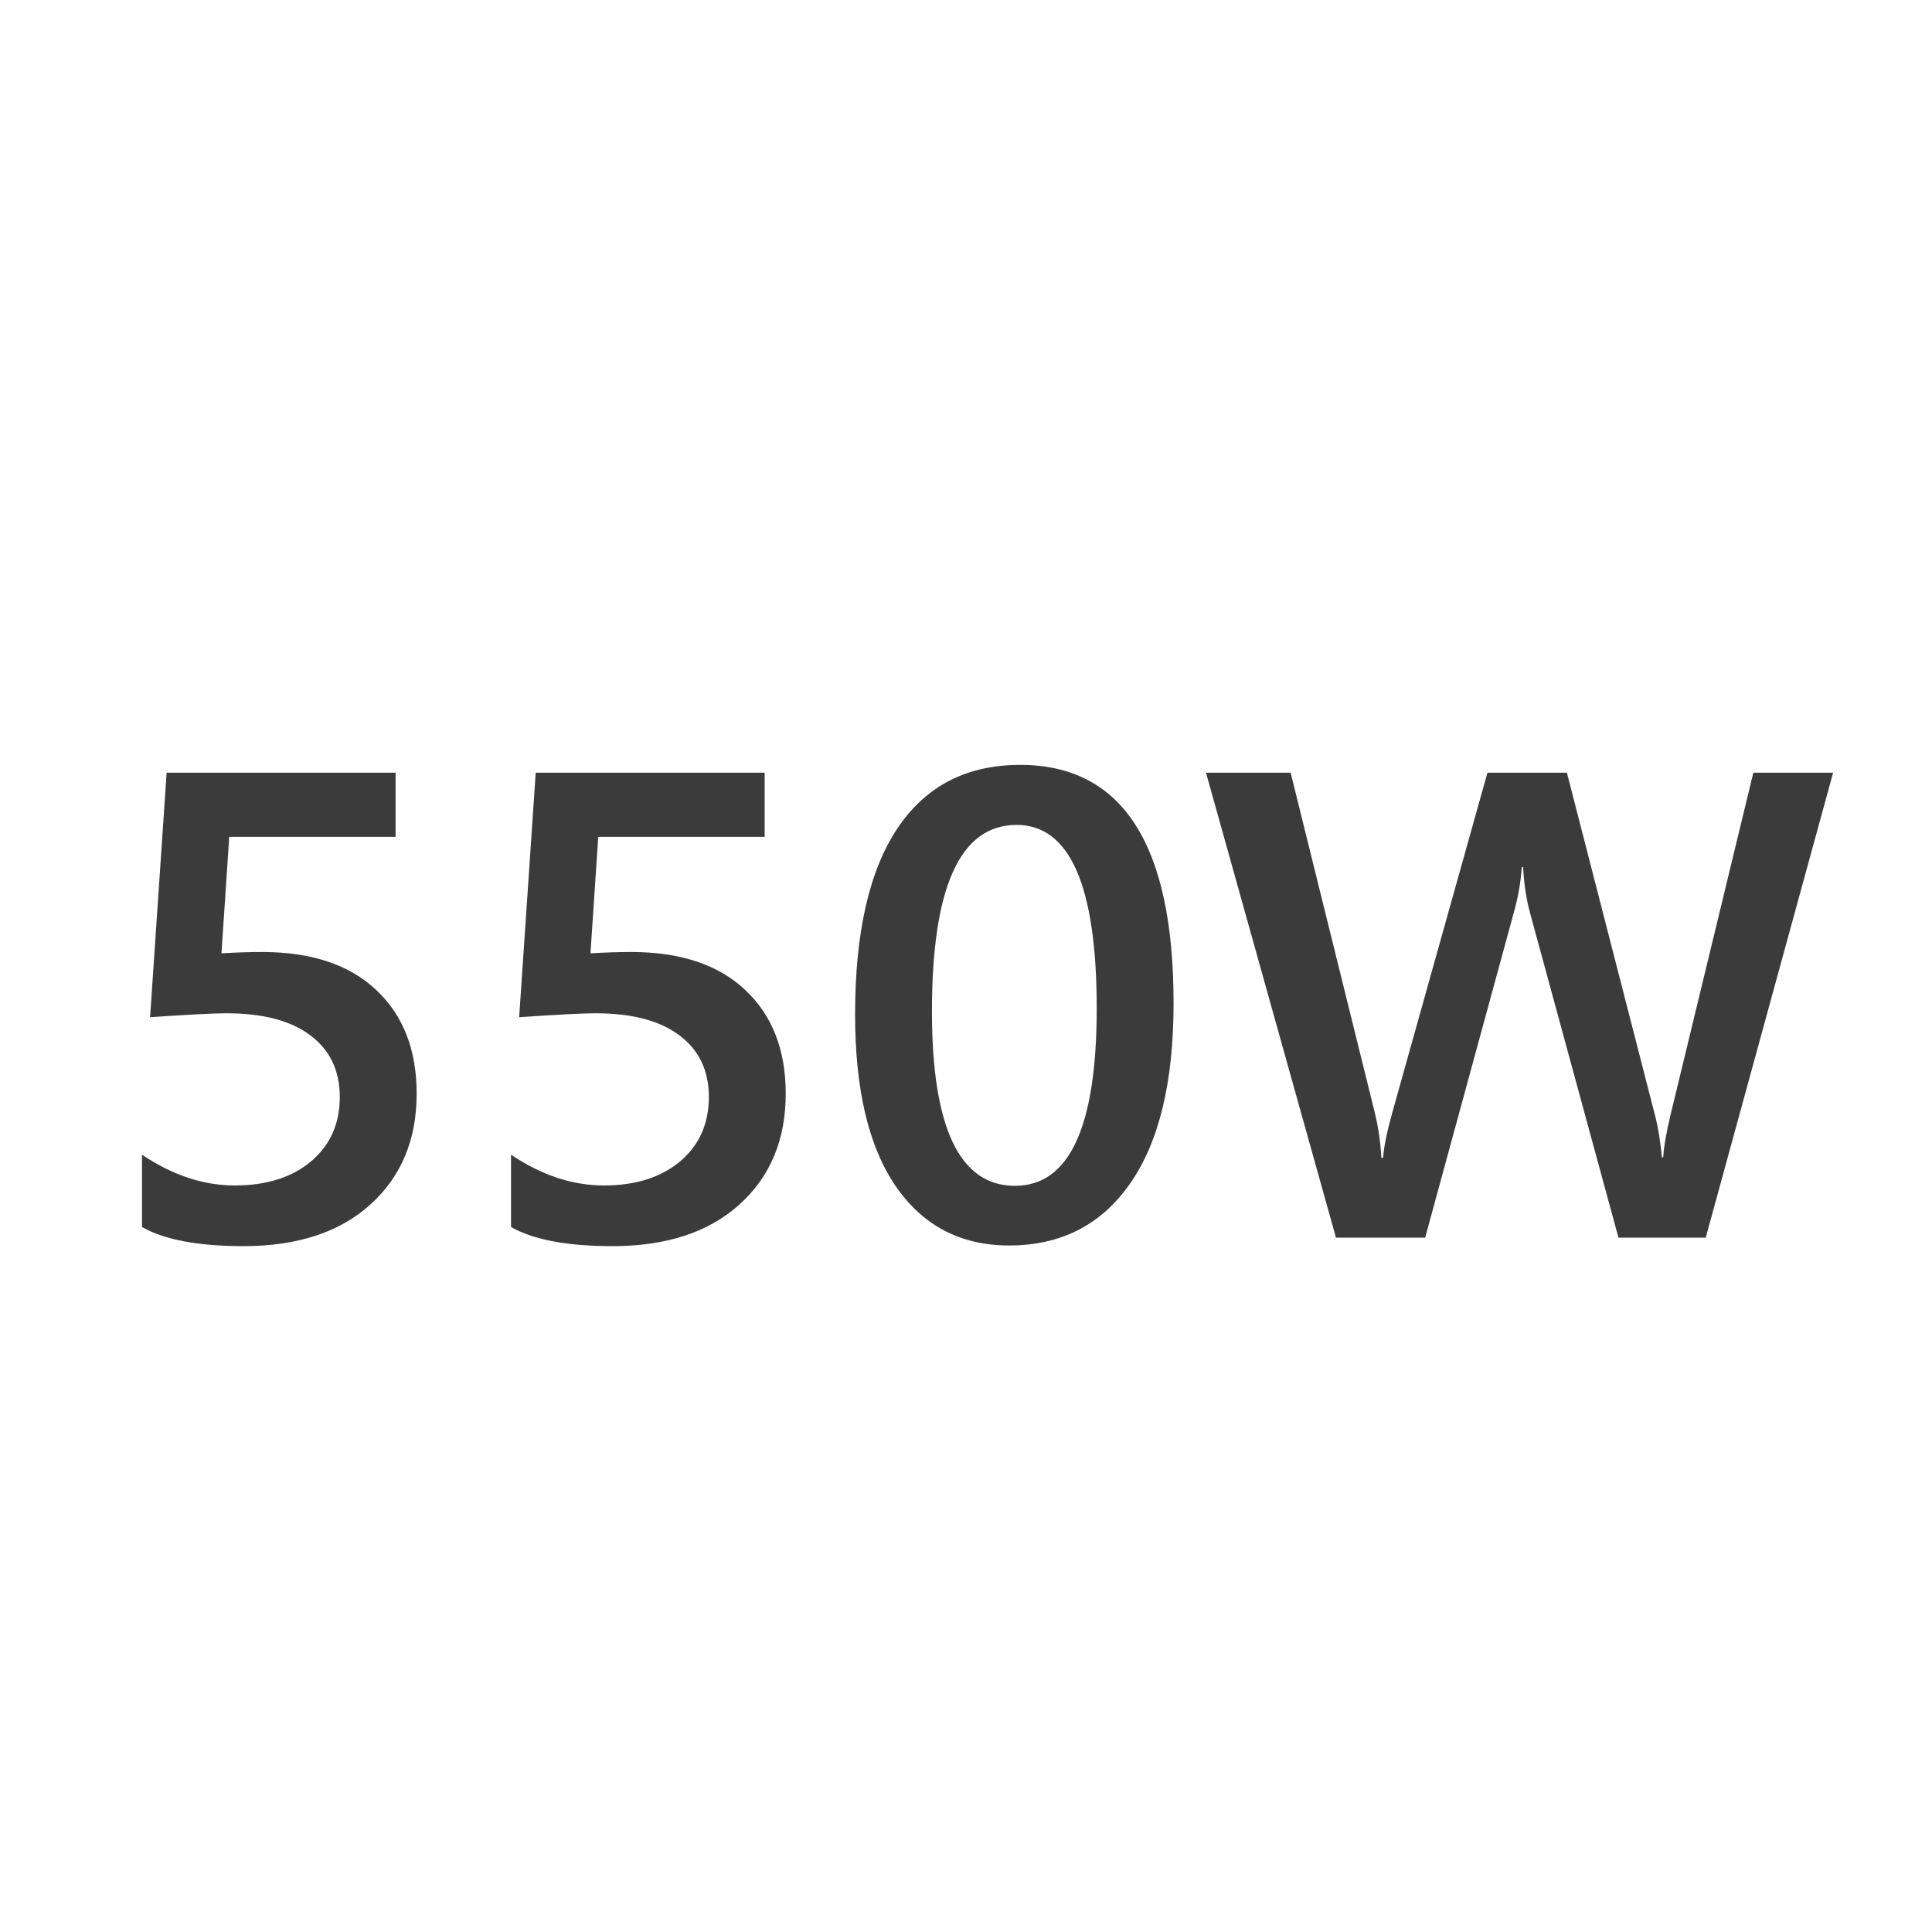 <svg width="32" height="32" viewBox="0 0 32 32" fill="none" xmlns="http://www.w3.org/2000/svg">
<path d="M2.352 20.323V19.125C2.857 19.465 3.369 19.635 3.888 19.635C4.411 19.635 4.832 19.503 5.15 19.238C5.469 18.969 5.628 18.613 5.628 18.169C5.628 17.732 5.465 17.392 5.14 17.148C4.817 16.905 4.354 16.783 3.749 16.783C3.541 16.783 3.12 16.805 2.486 16.848L2.76 12.798H6.552V13.861H3.797L3.668 15.79C3.915 15.775 4.139 15.768 4.339 15.768C5.156 15.768 5.786 15.977 6.23 16.396C6.678 16.815 6.901 17.388 6.901 18.115C6.901 18.878 6.645 19.49 6.133 19.952C5.625 20.41 4.925 20.64 4.033 20.64C3.281 20.64 2.721 20.534 2.352 20.323ZM8.464 20.323V19.125C8.969 19.465 9.481 19.635 10.001 19.635C10.523 19.635 10.944 19.503 11.263 19.238C11.581 18.969 11.741 18.613 11.741 18.169C11.741 17.732 11.578 17.392 11.252 17.148C10.93 16.905 10.466 16.783 9.861 16.783C9.653 16.783 9.232 16.805 8.599 16.848L8.873 12.798H12.665V13.861H9.909L9.78 15.79C10.027 15.775 10.251 15.768 10.452 15.768C11.268 15.768 11.898 15.977 12.342 16.396C12.79 16.815 13.014 17.388 13.014 18.115C13.014 18.878 12.758 19.49 12.246 19.952C11.737 20.41 11.037 20.64 10.146 20.64C9.394 20.64 8.833 20.534 8.464 20.323ZM16.714 20.629C15.912 20.629 15.286 20.301 14.835 19.646C14.387 18.991 14.163 18.044 14.163 16.805C14.163 15.444 14.398 14.415 14.867 13.716C15.336 13.018 16.012 12.669 16.897 12.669C18.591 12.669 19.438 13.985 19.438 16.617C19.438 17.92 19.198 18.916 18.718 19.603C18.241 20.287 17.574 20.629 16.714 20.629ZM16.838 13.663C15.903 13.663 15.436 14.692 15.436 16.751C15.436 18.677 15.894 19.641 16.811 19.641C17.713 19.641 18.165 18.661 18.165 16.703C18.165 14.676 17.722 13.663 16.838 13.663ZM30.362 12.798L28.252 20.5H26.807L25.34 15.113C25.279 14.884 25.242 14.633 25.227 14.361H25.206C25.188 14.615 25.145 14.862 25.077 15.102L23.605 20.5H22.128L19.975 12.798H21.377L22.773 18.438C22.83 18.674 22.866 18.921 22.88 19.179H22.907C22.922 18.996 22.972 18.749 23.058 18.438L24.637 12.798H25.953L27.414 18.48C27.464 18.674 27.501 18.903 27.526 19.168H27.548C27.559 18.989 27.6 18.753 27.671 18.459L29.041 12.798H30.362Z" fill="#3B3B3B"/>
</svg>
